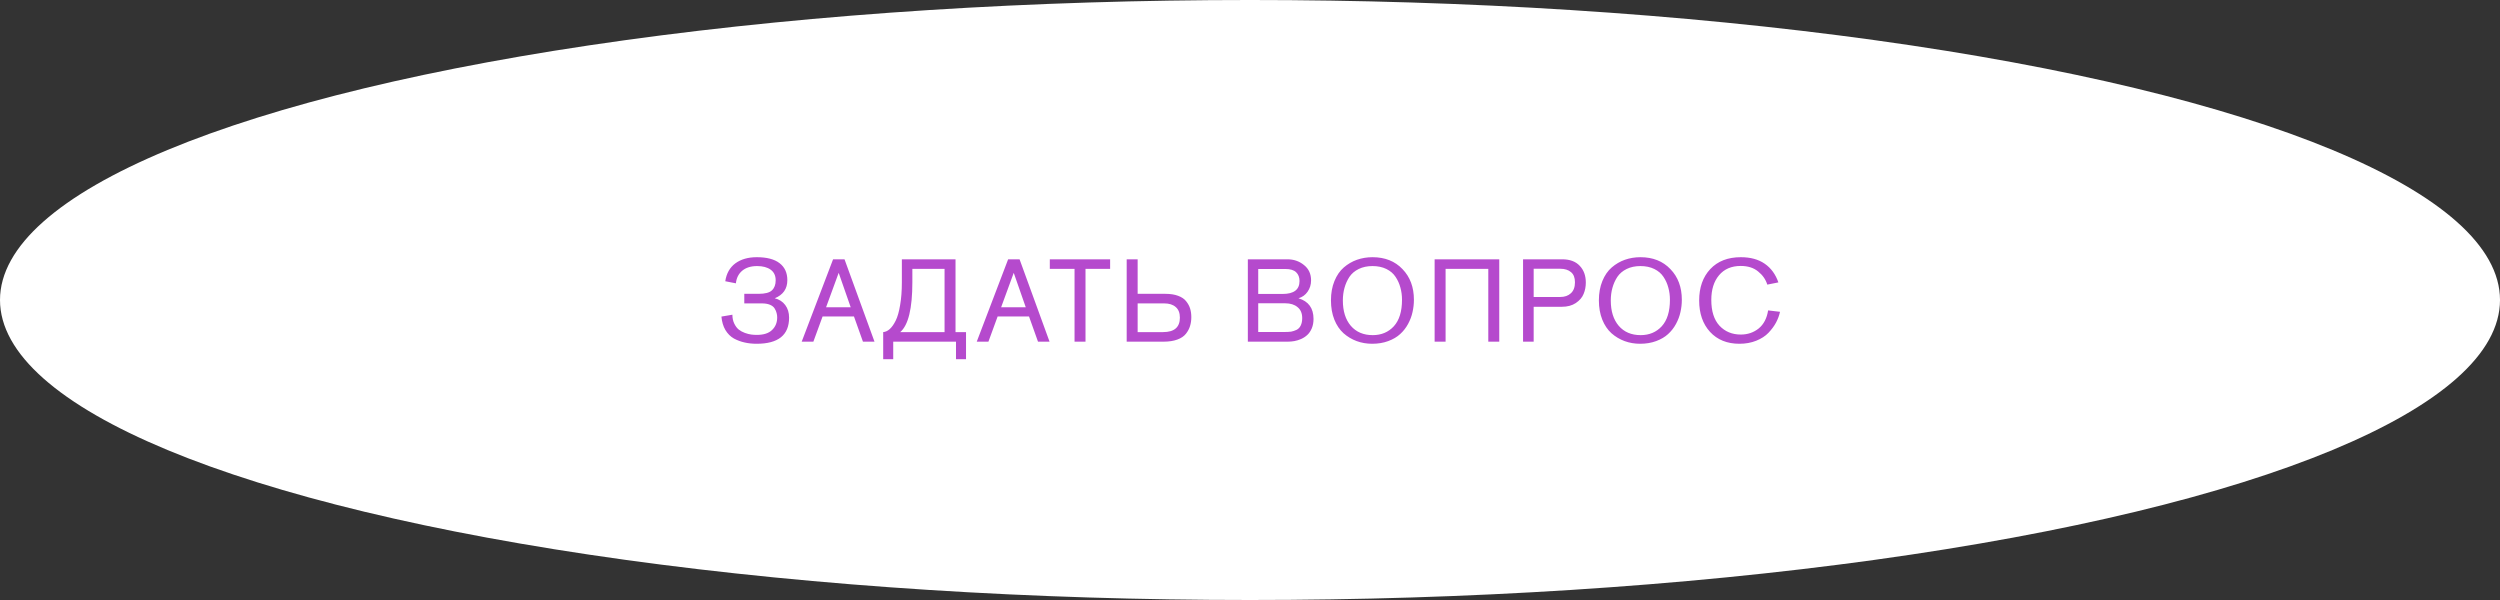 <?xml version="1.0" encoding="UTF-8"?> <svg xmlns="http://www.w3.org/2000/svg" width="300" height="72" viewBox="0 0 300 72" fill="none"><rect x="0" y="0" width="300" height="72" fill="#333333" stroke="none"/> <ellipse cx="150" cy="36" rx="150" ry="36" fill="white"></ellipse> <path d="M89.315 36.408V35.26H91.023C91.807 35.26 92.344 35.12 92.633 34.84C92.931 34.56 93.081 34.159 93.081 33.636C93.081 33.076 92.88 32.651 92.479 32.362C92.078 32.073 91.536 31.928 90.855 31.928C90.108 31.928 89.511 32.115 89.063 32.488C88.624 32.861 88.372 33.365 88.307 34L87.033 33.748C87.173 32.815 87.574 32.101 88.237 31.606C88.909 31.111 89.767 30.864 90.813 30.864C92.017 30.864 92.927 31.102 93.543 31.578C94.168 32.054 94.481 32.735 94.481 33.622C94.481 34.658 93.977 35.381 92.969 35.792C93.501 35.923 93.921 36.193 94.229 36.604C94.537 37.015 94.691 37.519 94.691 38.116C94.691 40.207 93.394 41.252 90.799 41.252C90.285 41.252 89.805 41.201 89.357 41.098C88.918 41.005 88.489 40.846 88.069 40.622C87.658 40.389 87.317 40.048 87.047 39.6C86.785 39.152 86.627 38.615 86.571 37.99L87.887 37.766C87.887 38.167 87.962 38.522 88.111 38.83C88.26 39.138 88.438 39.376 88.643 39.544C88.858 39.712 89.105 39.847 89.385 39.95C89.674 40.053 89.931 40.118 90.155 40.146C90.379 40.174 90.598 40.188 90.813 40.188C91.634 40.188 92.246 39.992 92.647 39.6C93.058 39.208 93.263 38.704 93.263 38.088C93.263 37.901 93.24 37.729 93.193 37.57C93.156 37.402 93.081 37.225 92.969 37.038C92.857 36.842 92.67 36.688 92.409 36.576C92.147 36.464 91.821 36.408 91.429 36.408H89.315ZM104.94 41H103.554L102.476 37.976H98.71L97.604 41H96.204L99.97 31.116H101.342L104.94 41ZM102.084 36.87L100.642 32.74L99.13 36.87H102.084ZM108.223 31.116H114.663V39.852H115.923V43.1H114.719V41H107.187V43.1H105.983V39.852C106.254 39.833 106.515 39.712 106.767 39.488C107.019 39.264 107.257 38.928 107.481 38.48C107.705 38.032 107.883 37.411 108.013 36.618C108.153 35.825 108.223 34.905 108.223 33.86V31.116ZM109.483 32.264V33.86C109.483 37.024 108.998 39.021 108.027 39.852H113.347V32.264H109.483ZM125.946 41H124.56L123.482 37.976H119.716L118.61 41H117.21L120.976 31.116H122.348L125.946 41ZM123.09 36.87L121.648 32.74L120.136 36.87H123.09ZM133.215 32.264H130.261V41H128.945V32.264H125.977V31.116H133.215V32.264ZM135.202 31.116H136.518V35.26H139.85C140.448 35.26 140.956 35.339 141.376 35.498C141.806 35.657 142.128 35.876 142.342 36.156C142.566 36.436 142.725 36.73 142.818 37.038C142.912 37.346 142.958 37.687 142.958 38.06C142.958 38.443 142.907 38.797 142.804 39.124C142.711 39.441 142.548 39.749 142.314 40.048C142.081 40.347 141.736 40.58 141.278 40.748C140.821 40.916 140.27 41 139.626 41H135.202V31.116ZM136.518 36.408V39.852H139.57C140.914 39.852 141.586 39.273 141.586 38.116C141.586 37.547 141.418 37.122 141.082 36.842C140.756 36.553 140.298 36.408 139.71 36.408H136.518ZM149.741 41V31.116H154.487C155.252 31.116 155.915 31.345 156.475 31.802C157.044 32.25 157.329 32.866 157.329 33.65C157.329 34.154 157.189 34.607 156.909 35.008C156.638 35.4 156.274 35.661 155.817 35.792C157.021 36.156 157.623 36.982 157.623 38.27C157.623 38.69 157.553 39.068 157.413 39.404C157.273 39.731 157.095 39.992 156.881 40.188C156.675 40.384 156.428 40.547 156.139 40.678C155.859 40.799 155.588 40.883 155.327 40.93C155.065 40.977 154.799 41 154.529 41H149.741ZM150.987 35.274H153.913C155.266 35.274 155.943 34.756 155.943 33.72C155.943 33.281 155.807 32.931 155.537 32.67C155.266 32.409 154.837 32.278 154.249 32.278H150.987V35.274ZM150.987 39.838H154.193C154.482 39.838 154.729 39.824 154.935 39.796C155.14 39.759 155.355 39.689 155.579 39.586C155.803 39.474 155.971 39.301 156.083 39.068C156.204 38.825 156.265 38.527 156.265 38.172C156.265 37.593 156.078 37.155 155.705 36.856C155.341 36.548 154.851 36.394 154.235 36.394H150.987V39.838ZM169.669 35.974C169.669 36.478 169.613 36.973 169.501 37.458C169.399 37.934 169.221 38.405 168.969 38.872C168.717 39.339 168.4 39.745 168.017 40.09C167.644 40.435 167.168 40.715 166.589 40.93C166.011 41.145 165.367 41.252 164.657 41.252C164.004 41.252 163.383 41.145 162.795 40.93C162.217 40.715 161.694 40.403 161.227 39.992C160.761 39.572 160.392 39.026 160.121 38.354C159.851 37.673 159.715 36.903 159.715 36.044C159.715 35.176 159.855 34.401 160.135 33.72C160.415 33.039 160.789 32.497 161.255 32.096C161.731 31.685 162.259 31.377 162.837 31.172C163.425 30.967 164.046 30.864 164.699 30.864C166.193 30.864 167.392 31.34 168.297 32.292C169.212 33.235 169.669 34.462 169.669 35.974ZM161.143 36.058C161.143 37.337 161.461 38.349 162.095 39.096C162.739 39.843 163.617 40.216 164.727 40.216C165.763 40.216 166.608 39.861 167.261 39.152C167.915 38.433 168.241 37.374 168.241 35.974C168.241 35.451 168.176 34.961 168.045 34.504C167.924 34.047 167.733 33.622 167.471 33.23C167.21 32.829 166.841 32.511 166.365 32.278C165.889 32.045 165.334 31.928 164.699 31.928C164.074 31.928 163.523 32.045 163.047 32.278C162.571 32.511 162.198 32.829 161.927 33.23C161.666 33.631 161.47 34.07 161.339 34.546C161.209 35.013 161.143 35.517 161.143 36.058ZM172.155 31.116H179.911V41H178.595V32.264H173.471V41H172.155V31.116ZM182.766 31.116H187.456C188.38 31.116 189.085 31.377 189.57 31.9C190.056 32.413 190.298 33.081 190.298 33.902C190.298 34.397 190.21 34.854 190.032 35.274C189.864 35.694 189.552 36.058 189.094 36.366C188.646 36.665 188.086 36.814 187.414 36.814H184.04V41H182.766V31.116ZM184.04 35.638H187.218C187.76 35.638 188.189 35.489 188.506 35.19C188.833 34.891 188.996 34.453 188.996 33.874C188.996 33.323 188.838 32.917 188.52 32.656C188.203 32.385 187.774 32.25 187.232 32.25H184.04V35.638ZM201.82 35.974C201.82 36.478 201.764 36.973 201.652 37.458C201.55 37.934 201.372 38.405 201.12 38.872C200.868 39.339 200.551 39.745 200.168 40.09C199.795 40.435 199.319 40.715 198.74 40.93C198.162 41.145 197.518 41.252 196.808 41.252C196.155 41.252 195.534 41.145 194.946 40.93C194.368 40.715 193.845 40.403 193.378 39.992C192.912 39.572 192.543 39.026 192.272 38.354C192.002 37.673 191.866 36.903 191.866 36.044C191.866 35.176 192.006 34.401 192.286 33.72C192.566 33.039 192.94 32.497 193.406 32.096C193.882 31.685 194.41 31.377 194.988 31.172C195.576 30.967 196.197 30.864 196.85 30.864C198.344 30.864 199.543 31.34 200.448 32.292C201.363 33.235 201.82 34.462 201.82 35.974ZM193.294 36.058C193.294 37.337 193.612 38.349 194.246 39.096C194.89 39.843 195.768 40.216 196.878 40.216C197.914 40.216 198.759 39.861 199.412 39.152C200.066 38.433 200.392 37.374 200.392 35.974C200.392 35.451 200.327 34.961 200.196 34.504C200.075 34.047 199.884 33.622 199.622 33.23C199.361 32.829 198.992 32.511 198.516 32.278C198.04 32.045 197.485 31.928 196.85 31.928C196.225 31.928 195.674 32.045 195.198 32.278C194.722 32.511 194.349 32.829 194.078 33.23C193.817 33.631 193.621 34.07 193.49 34.546C193.36 35.013 193.294 35.517 193.294 36.058ZM212.174 37.248L213.602 37.416C213.508 37.855 213.35 38.284 213.126 38.704C212.902 39.124 212.598 39.535 212.216 39.936C211.842 40.328 211.352 40.645 210.746 40.888C210.139 41.131 209.467 41.252 208.73 41.252C207.255 41.252 206.079 40.776 205.202 39.824C204.334 38.872 203.9 37.617 203.9 36.058C203.9 34.499 204.343 33.244 205.23 32.292C206.126 31.34 207.348 30.864 208.898 30.864C210.055 30.864 211.012 31.125 211.768 31.648C212.524 32.171 213.07 32.917 213.406 33.888L212.076 34.154C211.88 33.529 211.511 33.001 210.97 32.572C210.438 32.133 209.742 31.914 208.884 31.914C207.773 31.914 206.905 32.287 206.28 33.034C205.664 33.771 205.356 34.756 205.356 35.988C205.356 37.341 205.682 38.373 206.336 39.082C206.998 39.791 207.852 40.146 208.898 40.146C209.719 40.146 210.433 39.903 211.04 39.418C211.646 38.923 212.024 38.2 212.174 37.248Z" fill="#B54ACD"></path> </svg> 